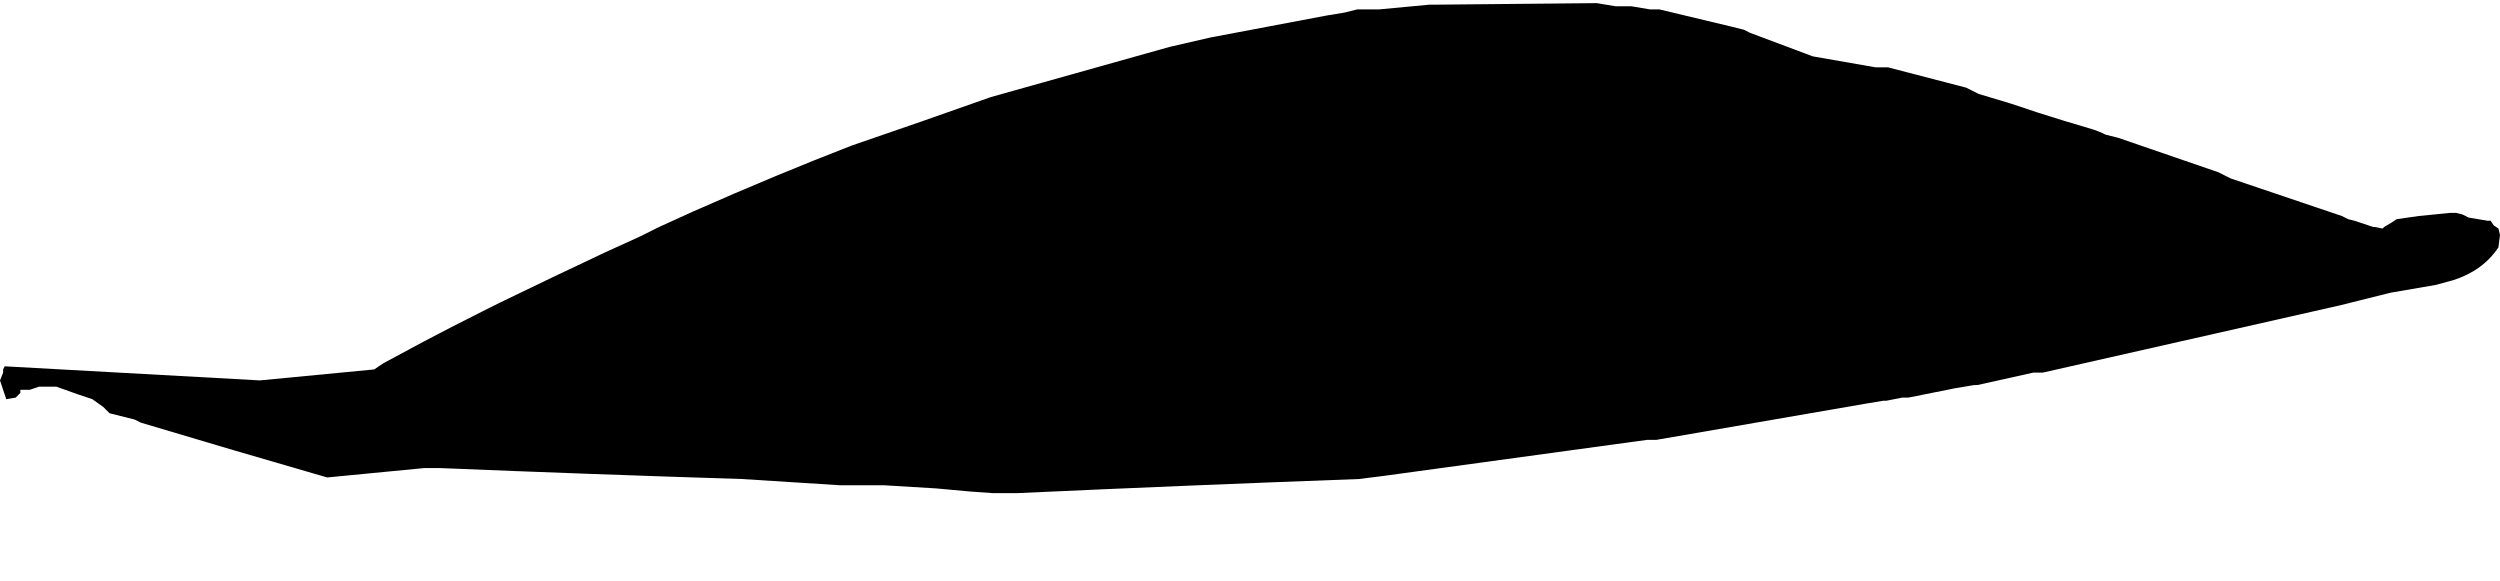 <?xml version="1.0" encoding="UTF-8" standalone="no"?>
<svg xmlns:xlink="http://www.w3.org/1999/xlink" height="18.55px" width="79.85px" xmlns="http://www.w3.org/2000/svg">
  <g transform="matrix(1.0, 0.0, 0.0, 1.0, 23.15, 31.25)">
    <path d="M-23.15 -19.1 L-22.95 -18.5 -22.65 -18.55 -22.5 -18.7 -22.5 -18.7 -22.5 -18.8 -22.2 -18.8 -21.9 -18.9 -21.65 -18.9 -21.45 -18.9 -21.35 -18.9 -20.65 -18.65 -20.2 -18.5 -19.85 -18.25 -19.65 -18.05 -18.85 -17.85 -18.65 -17.75 Q-15.65 -16.85 -12.7 -16.0 L-9.6 -16.3 -9.1 -16.3 Q-4.25 -16.1 0.55 -15.95 2.15 -15.85 3.7 -15.75 L4.0 -15.75 4.3 -15.75 4.7 -15.75 5.1 -15.75 6.75 -15.65 7.85 -15.55 8.55 -15.5 8.95 -15.5 9.35 -15.5 Q14.8 -15.75 20.25 -15.95 L21.05 -16.05 29.45 -17.2 29.55 -17.2 29.75 -17.2 36.4 -18.35 37.0 -18.45 37.1 -18.45 37.6 -18.55 37.8 -18.55 39.3 -18.85 39.9 -18.95 40.0 -18.95 Q40.9 -19.15 41.8 -19.35 L41.8 -19.35 41.9 -19.35 42.1 -19.35 51.6 -21.5 53.2 -21.9 54.65 -22.15 55.2 -22.3 Q56.15 -22.6 56.65 -23.35 L56.7 -23.75 56.65 -23.95 56.5 -24.05 56.4 -24.2 56.3 -24.2 55.7 -24.3 55.5 -24.4 55.3 -24.45 55.1 -24.45 54.1 -24.35 53.4 -24.25 53.25 -24.15 53.0 -24.0 52.95 -23.95 52.7 -24.0 52.65 -24.0 52.5 -24.05 52.05 -24.2 51.85 -24.25 51.65 -24.35 48.1 -25.55 47.9 -25.65 47.7 -25.75 46.1 -26.3 44.5 -26.85 44.1 -26.95 44.0 -27.0 43.75 -27.1 42.75 -27.4 41.95 -27.65 Q41.5 -27.8 41.05 -27.95 L40.05 -28.25 39.85 -28.35 39.65 -28.45 37.15 -29.1 36.95 -29.1 36.75 -29.1 34.75 -29.45 32.75 -30.2 32.55 -30.3 32.15 -30.4 29.85 -30.95 29.75 -30.95 29.55 -30.95 28.95 -31.05 28.85 -31.05 28.65 -31.05 28.45 -31.05 27.85 -31.15 22.6 -31.1 22.5 -31.1 20.9 -30.95 20.5 -30.95 20.2 -30.95 19.8 -30.85 19.2 -30.75 Q17.35 -30.4 15.5 -30.05 14.85 -29.9 14.2 -29.75 L8.5 -28.15 8.5 -28.15 Q6.25 -27.35 4.05 -26.6 1.6 -25.65 -1.0 -24.5 L-2.1 -24.0 -2.1 -24.0 -2.3 -23.9 -2.7 -23.7 Q-3.25 -23.45 -3.8 -23.2 -5.5 -22.4 -7.15 -21.6 L-7.15 -21.6 -7.35 -21.5 -7.75 -21.3 Q-8.65 -20.85 -9.6 -20.35 L-10.9 -19.65 -11.2 -19.45 -14.85 -19.1 -23.0 -19.55 -23.05 -19.45 -23.05 -19.35 -23.15 -19.1" fill="#000000" fill-rule="evenodd" stroke="none">
      <animate attributeName="fill" dur="2s" repeatCount="indefinite" values="#000000;#000001"/>
      <animate attributeName="fill-opacity" dur="2s" repeatCount="indefinite" values="1.0;1.0"/>
      <animate attributeName="d" dur="2s" repeatCount="indefinite" values="M-23.15 -19.1 L-22.95 -18.5 -22.65 -18.55 -22.5 -18.7 -22.5 -18.7 -22.5 -18.8 -22.2 -18.8 -21.9 -18.9 -21.65 -18.9 -21.45 -18.9 -21.35 -18.9 -20.65 -18.65 -20.2 -18.5 -19.85 -18.25 -19.65 -18.05 -18.85 -17.85 -18.65 -17.75 Q-15.65 -16.85 -12.7 -16.0 L-9.6 -16.3 -9.1 -16.3 Q-4.25 -16.1 0.55 -15.95 2.15 -15.85 3.7 -15.75 L4.0 -15.75 4.3 -15.75 4.7 -15.75 5.1 -15.75 6.75 -15.65 7.85 -15.55 8.55 -15.5 8.95 -15.5 9.35 -15.5 Q14.8 -15.75 20.25 -15.95 L21.05 -16.05 29.45 -17.2 29.55 -17.2 29.75 -17.2 36.4 -18.35 37.0 -18.45 37.1 -18.45 37.6 -18.55 37.8 -18.55 39.3 -18.85 39.9 -18.95 40.0 -18.95 Q40.9 -19.15 41.8 -19.35 L41.8 -19.35 41.9 -19.35 42.1 -19.35 51.6 -21.5 53.2 -21.9 54.65 -22.15 55.2 -22.3 Q56.15 -22.6 56.65 -23.35 L56.7 -23.75 56.65 -23.95 56.5 -24.05 56.4 -24.2 56.3 -24.2 55.7 -24.3 55.5 -24.4 55.3 -24.45 55.1 -24.45 54.1 -24.35 53.4 -24.25 53.25 -24.15 53.0 -24.0 52.95 -23.95 52.7 -24.0 52.65 -24.0 52.5 -24.05 52.05 -24.2 51.85 -24.25 51.65 -24.35 48.1 -25.55 47.9 -25.65 47.7 -25.75 46.1 -26.3 44.5 -26.85 44.1 -26.95 44.0 -27.0 43.75 -27.1 42.75 -27.4 41.95 -27.65 Q41.5 -27.8 41.05 -27.95 L40.05 -28.25 39.85 -28.35 39.65 -28.45 37.15 -29.1 36.95 -29.1 36.75 -29.1 34.75 -29.45 32.75 -30.2 32.55 -30.3 32.15 -30.4 29.85 -30.95 29.75 -30.95 29.55 -30.95 28.95 -31.05 28.85 -31.05 28.65 -31.05 28.45 -31.05 27.85 -31.15 22.6 -31.1 22.5 -31.1 20.9 -30.95 20.5 -30.95 20.2 -30.95 19.8 -30.85 19.2 -30.75 Q17.35 -30.4 15.5 -30.05 14.85 -29.9 14.2 -29.75 L8.5 -28.15 8.5 -28.15 Q6.25 -27.35 4.05 -26.6 1.6 -25.65 -1.0 -24.5 L-2.1 -24.0 -2.1 -24.0 -2.3 -23.9 -2.7 -23.7 Q-3.25 -23.45 -3.8 -23.2 -5.5 -22.4 -7.15 -21.6 L-7.15 -21.6 -7.35 -21.5 -7.75 -21.3 Q-8.65 -20.85 -9.6 -20.35 L-10.9 -19.65 -11.2 -19.45 -14.85 -19.1 -23.0 -19.55 -23.05 -19.45 -23.05 -19.35 -23.15 -19.1;M-22.6 -15.25 L-22.6 -15.25 -22.55 -14.8 -22.55 -14.7 -22.55 -14.6 -22.55 -14.6 -22.5 -14.5 -22.15 -14.55 -22.0 -14.7 -22.0 -14.9 -21.8 -14.9 -21.2 -14.95 -20.9 -14.95 -20.6 -14.7 -20.15 -14.6 -19.45 -14.2 -19.25 -14.0 Q-16.6 -12.85 -13.7 -12.7 L-10.55 -12.9 -10.05 -12.95 Q-4.95 -13.0 -0.75 -15.5 0.7 -16.4 2.4 -16.75 L2.45 -16.9 2.5 -17.05 2.85 -17.3 3.2 -17.45 4.95 -17.9 6.25 -18.5 6.8 -18.7 7.0 -18.9 7.2 -19.05 Q12.7 -19.05 17.7 -20.8 L18.45 -20.95 26.65 -21.05 26.65 -20.95 26.75 -20.75 33.45 -20.1 33.9 -20.15 34.0 -20.05 34.6 -19.7 34.75 -19.5 36.2 -19.6 36.65 -19.65 36.75 -19.5 Q37.5 -19.1 38.4 -19.1 L38.45 -19.05 38.55 -18.95 38.75 -18.75 48.3 -18.4 50.0 -18.6 51.45 -18.85 52.0 -18.95 Q52.65 -19.3 53.3 -19.65 L53.55 -19.85 53.65 -20.0 53.75 -20.1 53.85 -20.2 53.95 -20.4 54.0 -20.95 53.95 -21.15 53.8 -21.3 53.65 -21.5 52.65 -21.75 51.95 -21.75 51.85 -21.75 51.55 -21.7 51.4 -21.7 51.3 -21.65 50.8 -21.55 50.65 -21.4 50.45 -21.2 50.35 -21.15 50.15 -21.25 46.45 -21.95 46.3 -22.05 46.15 -22.25 44.35 -22.7 42.6 -23.15 41.5 -23.45 41.5 -23.55 41.4 -23.75 40.5 -23.9 39.8 -24.05 Q39.55 -23.75 39.15 -23.8 L38.2 -23.95 38.05 -24.05 37.9 -24.25 35.45 -24.45 35.3 -24.55 35.15 -24.75 33.35 -25.15 30.25 -25.25 30.15 -25.15 29.95 -24.95 27.75 -24.95 27.75 -25.05 27.65 -25.25 27.0 -25.4 26.95 -25.45 26.8 -25.55 26.65 -25.75 26.0 -25.9 21.05 -26.8 20.95 -26.75 19.45 -26.45 19.25 -26.25 19.05 -26.1 18.8 -25.95 18.25 -26.1 Q16.35 -26.65 14.55 -25.8 14.15 -25.3 13.55 -25.15 L8.05 -23.3 8.0 -23.25 Q6.1 -21.7 3.8 -21.1 1.2 -20.4 -1.05 -18.95 L-2.2 -18.8 -2.25 -18.75 -2.35 -18.65 -2.55 -18.45 Q-3.3 -18.35 -3.9 -17.95 -5.45 -16.9 -7.45 -16.8 L-7.5 -16.75 -7.6 -16.65 -7.8 -16.45 Q-8.75 -16.25 -9.7 -16.05 L-11.15 -15.65 -11.45 -15.55 -14.65 -15.2 -22.5 -15.75 -22.55 -15.65 -22.55 -15.6 -22.6 -15.25"/>
    </path>
    <path d="M-23.15 -19.1 L-23.05 -19.35 -23.05 -19.45 -23.0 -19.55 -14.85 -19.1 -11.2 -19.45 -10.9 -19.65 -9.6 -20.35 Q-8.65 -20.85 -7.75 -21.3 L-7.35 -21.5 -7.15 -21.6 -7.15 -21.6 Q-5.5 -22.4 -3.8 -23.2 -3.25 -23.45 -2.7 -23.7 L-2.3 -23.9 -2.1 -24.0 -2.1 -24.0 -1.0 -24.5 Q1.6 -25.65 4.05 -26.6 6.25 -27.35 8.5 -28.15 L8.5 -28.15 14.2 -29.75 Q14.85 -29.9 15.5 -30.05 17.35 -30.4 19.2 -30.75 L19.8 -30.85 20.2 -30.95 20.5 -30.95 20.9 -30.95 22.5 -31.1 22.6 -31.1 27.85 -31.15 28.45 -31.05 28.65 -31.05 28.85 -31.05 28.95 -31.05 29.55 -30.95 29.75 -30.95 29.85 -30.95 32.15 -30.4 32.55 -30.3 32.75 -30.2 34.75 -29.45 36.75 -29.1 36.95 -29.1 37.15 -29.1 39.65 -28.45 39.85 -28.35 40.05 -28.25 41.05 -27.95 Q41.5 -27.8 41.95 -27.65 L42.75 -27.4 43.75 -27.1 44.0 -27.0 44.1 -26.95 44.5 -26.85 46.1 -26.3 47.7 -25.75 47.9 -25.65 48.1 -25.55 51.65 -24.35 51.85 -24.25 52.05 -24.2 52.5 -24.05 52.65 -24.0 52.7 -24.0 52.95 -23.95 53.0 -24.0 53.25 -24.15 53.4 -24.25 54.1 -24.35 55.1 -24.45 55.3 -24.45 55.5 -24.4 55.7 -24.3 56.3 -24.2 56.4 -24.2 56.5 -24.05 56.65 -23.95 56.7 -23.75 56.65 -23.35 Q56.15 -22.6 55.2 -22.3 L54.65 -22.15 53.2 -21.9 51.6 -21.5 42.1 -19.35 41.9 -19.35 41.8 -19.35 41.8 -19.35 Q40.9 -19.15 40.0 -18.95 L39.9 -18.95 39.3 -18.85 37.8 -18.55 37.6 -18.55 37.1 -18.45 37.0 -18.45 36.4 -18.35 29.75 -17.2 29.55 -17.2 29.45 -17.2 21.05 -16.05 20.25 -15.95 Q14.8 -15.75 9.35 -15.5 L8.95 -15.5 8.55 -15.5 7.85 -15.55 6.75 -15.65 5.1 -15.75 4.7 -15.75 4.3 -15.75 4.0 -15.75 3.7 -15.75 Q2.15 -15.85 0.55 -15.95 -4.25 -16.1 -9.1 -16.3 L-9.6 -16.3 -12.7 -16.0 Q-15.65 -16.85 -18.65 -17.75 L-18.85 -17.85 -19.65 -18.05 -19.85 -18.25 -20.2 -18.5 -20.65 -18.65 -21.35 -18.9 -21.45 -18.9 -21.65 -18.9 -21.9 -18.9 -22.2 -18.8 -22.5 -18.8 -22.5 -18.7 -22.5 -18.7 -22.65 -18.55 -22.95 -18.5 -23.15 -19.1" fill="none" stroke="#000000" stroke-linecap="round" stroke-linejoin="round" stroke-opacity="0.0" stroke-width="1.0">
      <animate attributeName="stroke" dur="2s" repeatCount="indefinite" values="#000000;#000001"/>
      <animate attributeName="stroke-width" dur="2s" repeatCount="indefinite" values="0.0;0.0"/>
      <animate attributeName="fill-opacity" dur="2s" repeatCount="indefinite" values="0.0;0.0"/>
      <animate attributeName="d" dur="2s" repeatCount="indefinite" values="M-23.15 -19.1 L-23.05 -19.35 -23.05 -19.45 -23.0 -19.55 -14.85 -19.1 -11.2 -19.45 -10.9 -19.65 -9.6 -20.35 Q-8.65 -20.85 -7.75 -21.3 L-7.35 -21.5 -7.15 -21.6 -7.15 -21.6 Q-5.5 -22.4 -3.8 -23.2 -3.25 -23.45 -2.7 -23.7 L-2.3 -23.9 -2.1 -24.0 -2.1 -24.0 -1.0 -24.5 Q1.6 -25.65 4.05 -26.6 6.25 -27.35 8.5 -28.15 L8.5 -28.15 14.2 -29.75 Q14.85 -29.9 15.5 -30.05 17.35 -30.4 19.2 -30.75 L19.8 -30.85 20.2 -30.95 20.5 -30.95 20.9 -30.95 22.5 -31.1 22.6 -31.1 27.85 -31.15 28.45 -31.05 28.65 -31.05 28.85 -31.05 28.95 -31.05 29.55 -30.95 29.75 -30.95 29.85 -30.95 32.15 -30.4 32.55 -30.3 32.75 -30.2 34.75 -29.45 36.75 -29.1 36.95 -29.1 37.15 -29.1 39.65 -28.45 39.85 -28.35 40.05 -28.25 41.05 -27.95 Q41.5 -27.8 41.95 -27.65 L42.75 -27.4 43.75 -27.1 44.0 -27.0 44.1 -26.95 44.5 -26.85 46.1 -26.3 47.7 -25.75 47.9 -25.65 48.1 -25.55 51.65 -24.35 51.85 -24.25 52.05 -24.2 52.5 -24.05 52.65 -24.0 52.7 -24.0 52.95 -23.95 53.0 -24.0 53.25 -24.15 53.4 -24.25 54.1 -24.35 55.1 -24.45 55.3 -24.45 55.5 -24.4 55.7 -24.3 56.3 -24.2 56.4 -24.2 56.5 -24.05 56.65 -23.95 56.7 -23.75 56.65 -23.35 Q56.15 -22.6 55.2 -22.3 L54.65 -22.15 53.2 -21.9 51.6 -21.5 42.1 -19.35 41.9 -19.35 41.8 -19.35 41.8 -19.35 Q40.9 -19.15 40.0 -18.95 L39.9 -18.95 39.3 -18.85 37.8 -18.55 37.6 -18.55 37.1 -18.45 37.0 -18.45 36.4 -18.35 29.75 -17.2 29.55 -17.2 29.45 -17.2 21.05 -16.05 20.25 -15.95 Q14.8 -15.75 9.35 -15.5 L8.95 -15.5 8.55 -15.5 7.85 -15.55 6.75 -15.65 5.1 -15.75 4.7 -15.75 4.3 -15.75 4.0 -15.75 3.7 -15.75 Q2.15 -15.85 0.55 -15.95 -4.25 -16.1 -9.1 -16.3 L-9.6 -16.3 -12.7 -16.0 Q-15.65 -16.85 -18.65 -17.75 L-18.85 -17.85 -19.65 -18.05 -19.85 -18.25 -20.2 -18.5 -20.65 -18.65 -21.35 -18.9 -21.45 -18.9 -21.65 -18.9 -21.9 -18.9 -22.2 -18.8 -22.5 -18.8 -22.5 -18.7 -22.5 -18.7 -22.65 -18.55 -22.95 -18.5 -23.15 -19.1;M-22.6 -15.25 L-22.55 -15.6 -22.55 -15.65 -22.5 -15.75 -14.65 -15.2 -11.45 -15.55 -11.15 -15.65 -9.7 -16.05 Q-8.75 -16.25 -7.8 -16.45 L-7.6 -16.65 -7.5 -16.75 -7.45 -16.8 Q-5.45 -16.9 -3.9 -17.95 -3.3 -18.35 -2.55 -18.45 L-2.35 -18.65 -2.25 -18.75 -2.2 -18.8 -1.05 -18.95 Q1.2 -20.4 3.8 -21.1 6.1 -21.7 8.0 -23.25 L8.05 -23.3 13.55 -25.15 Q14.15 -25.3 14.55 -25.8 16.35 -26.65 18.25 -26.1 L18.8 -25.95 19.05 -26.1 19.25 -26.25 19.45 -26.45 20.95 -26.75 21.05 -26.8 26.0 -25.9 26.65 -25.75 26.8 -25.55 26.95 -25.45 27.0 -25.4 27.65 -25.25 27.75 -25.05 27.75 -24.95 29.95 -24.95 30.15 -25.15 30.25 -25.25 33.35 -25.15 35.15 -24.75 35.3 -24.55 35.45 -24.45 37.9 -24.25 38.05 -24.05 38.2 -23.95 39.15 -23.8 Q39.55 -23.75 39.8 -24.05 L40.5 -23.9 41.4 -23.75 41.5 -23.55 41.5 -23.45 42.6 -23.15 44.35 -22.7 46.15 -22.25 46.3 -22.05 46.45 -21.95 50.15 -21.25 50.35 -21.15 50.45 -21.2 50.65 -21.4 50.8 -21.55 51.3 -21.65 51.4 -21.7 51.55 -21.7 51.85 -21.75 51.95 -21.75 52.65 -21.75 53.65 -21.5 53.8 -21.3 53.95 -21.15 54.0 -20.95 53.95 -20.4 53.85 -20.2 53.75 -20.1 53.65 -20.0 53.55 -19.85 53.3 -19.65 Q52.65 -19.3 52.0 -18.95 L51.45 -18.85 50.0 -18.6 48.3 -18.4 38.75 -18.75 38.55 -18.95 38.45 -19.05 38.4 -19.1 Q37.5 -19.1 36.75 -19.5 L36.65 -19.65 36.2 -19.6 34.75 -19.5 34.6 -19.7 34.0 -20.05 33.9 -20.15 33.45 -20.1 26.75 -20.75 26.65 -20.95 26.65 -21.05 18.45 -20.95 17.7 -20.8 Q12.7 -19.05 7.2 -19.05 L7.0 -18.9 6.8 -18.7 6.25 -18.5 4.95 -17.9 3.2 -17.45 2.85 -17.3 2.5 -17.05 2.45 -16.9 2.4 -16.75 Q0.7 -16.4 -0.75 -15.5 -4.95 -13.0 -10.05 -12.95 L-10.55 -12.9 -13.7 -12.7 Q-16.6 -12.85 -19.25 -14.0 L-19.45 -14.2 -20.15 -14.6 -20.6 -14.7 -20.9 -14.95 -21.2 -14.95 -21.8 -14.9 -22.0 -14.9 -22.0 -14.7 -22.15 -14.55 -22.5 -14.5 -22.55 -14.6 -22.55 -14.6 -22.55 -14.7 -22.55 -14.8 -22.6 -15.25 -22.6 -15.25"/>
    </path>
  </g>
</svg>
